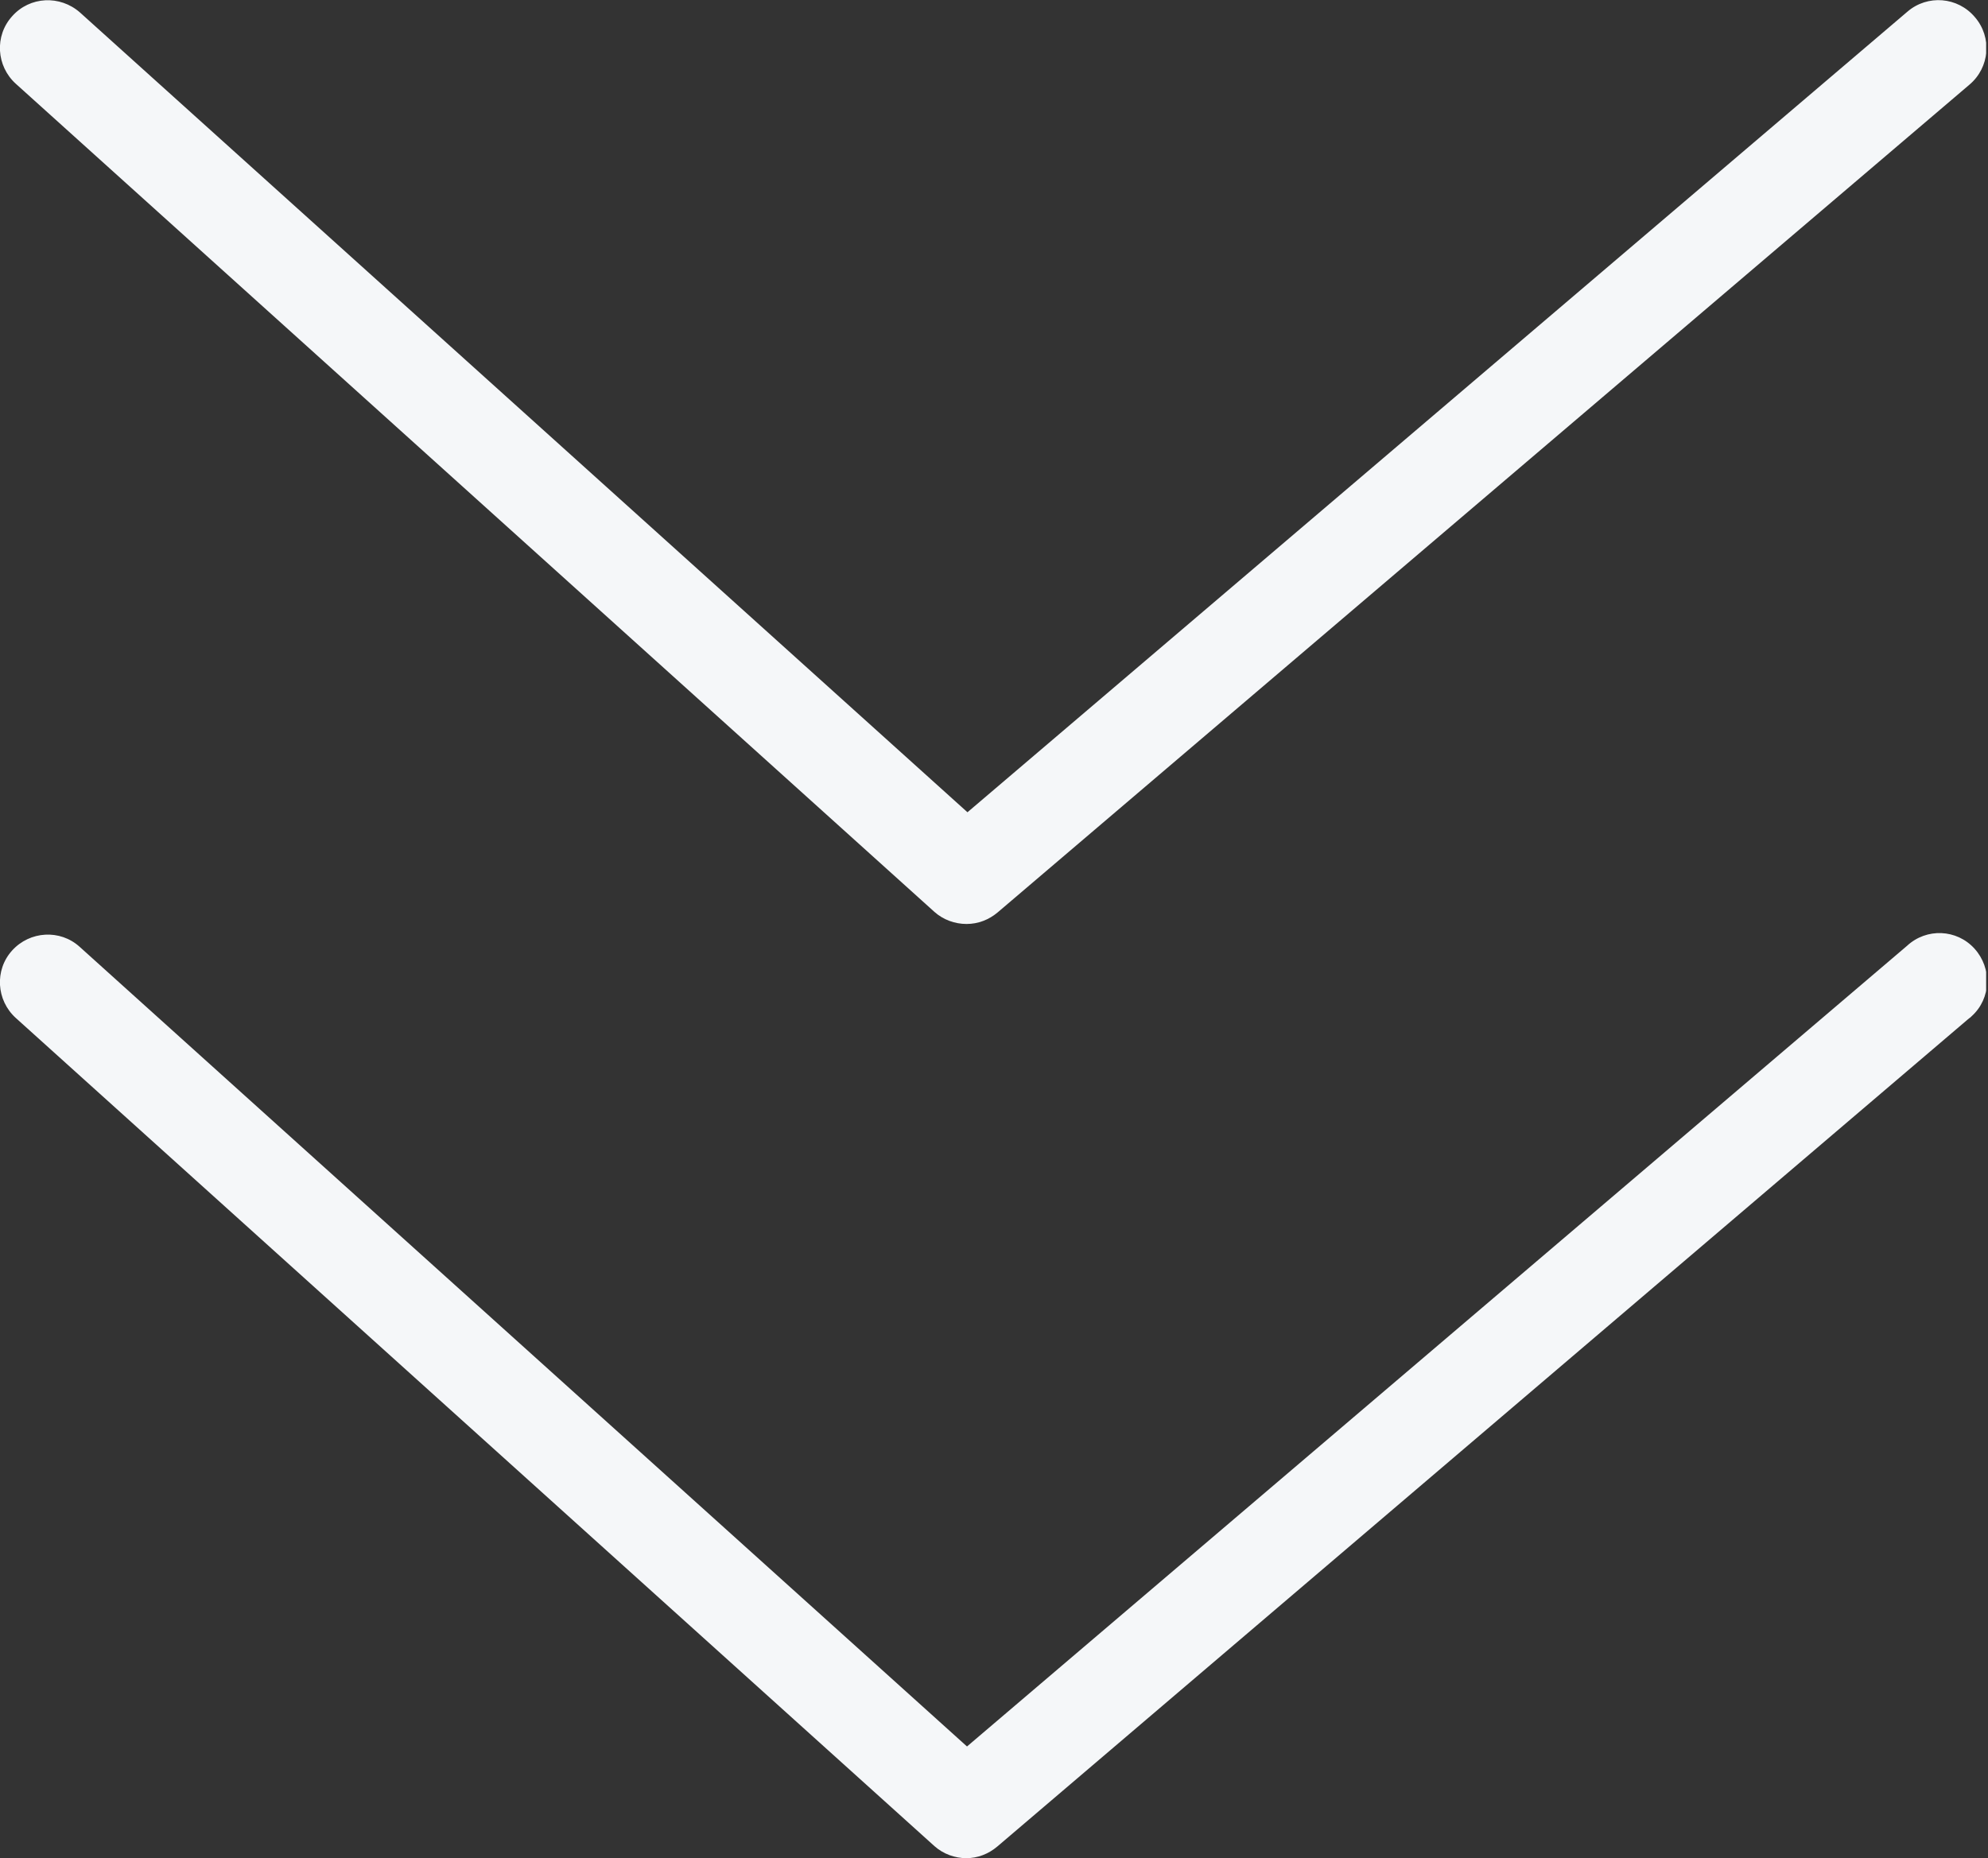 <?xml version="1.0" encoding="UTF-8"?><svg id="a" xmlns="http://www.w3.org/2000/svg" xmlns:xlink="http://www.w3.org/1999/xlink" viewBox="0 0 42.7 39.92"><rect x="0" y="0" width="42.7" height="39.92" fill="#333333" stroke="none"/><defs><style>.f{clip-path:url(#b);}.g{fill:none;}.h{fill:#f5f7f9;}</style><clipPath id="b"><rect class="g" x="0" width="42.66" height="39.92"/></clipPath></defs><g class="f"><g id="c"><path id="d" class="h" d="M20.76,39.92c-.25,0-.5-.09-.69-.26L.34,21.87c-.42-.38-.46-1.03-.08-1.45,.38-.42,1.03-.46,1.45-.08h0l19.06,17.18,20.19-17.2c.42-.39,1.07-.36,1.45,.06s.36,1.07-.06,1.45c-.02,.02-.04,.04-.06,.05l-20.87,17.79c-.19,.16-.42,.25-.67,.25"/><path id="e" class="h" d="M20.76,19.85c-.25,0-.5-.09-.69-.26L.34,1.8C-.08,1.42-.12,.77,.26,.35,.64-.08,1.29-.11,1.72,.27L20.78,17.45,40.97,.25c.43-.37,1.08-.32,1.45,.12,.37,.43,.32,1.08-.12,1.45h0L21.43,19.6c-.19,.16-.42,.25-.67,.25"/></g></g></svg>